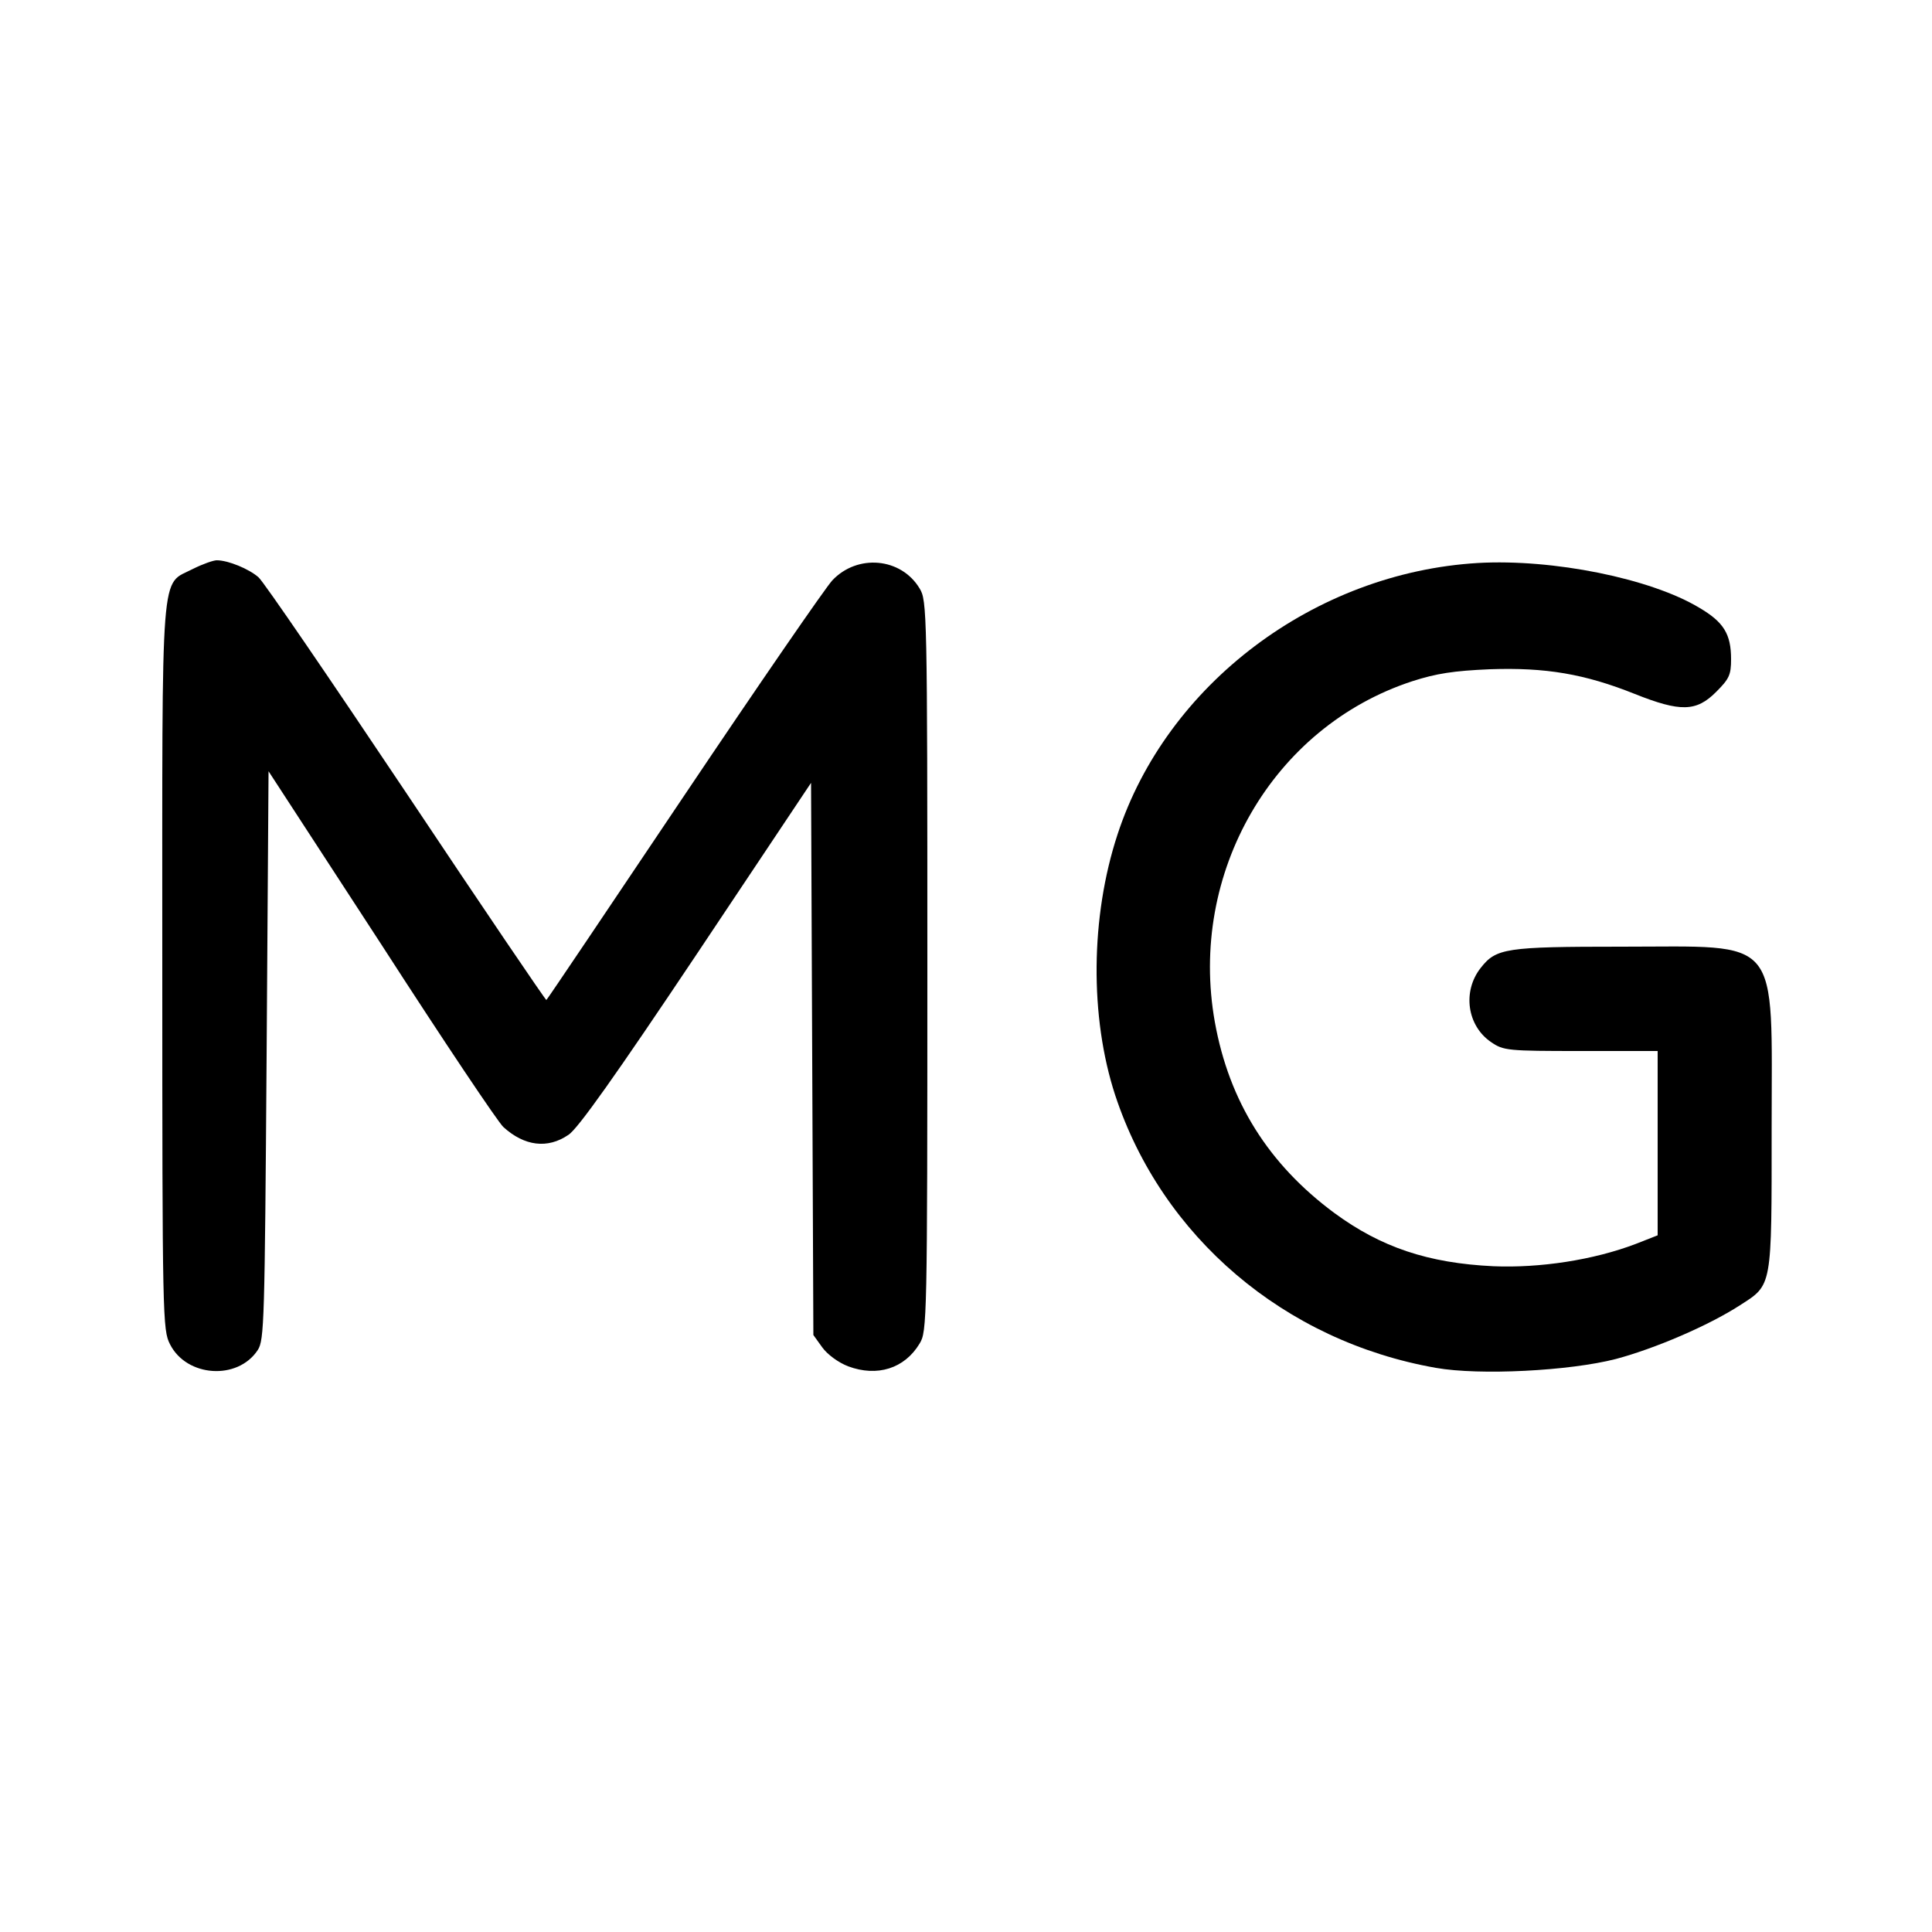 <?xml version="1.0" standalone="no"?>
<!DOCTYPE svg PUBLIC "-//W3C//DTD SVG 20010904//EN"
 "http://www.w3.org/TR/2001/REC-SVG-20010904/DTD/svg10.dtd">
<svg version="1.0" xmlns="http://www.w3.org/2000/svg"
 width="500pt" height="500pt" viewBox="0 0 500 500"
 preserveAspectRatio="xMidYMid meet">
<g transform="translate(0,500) scale(0.1,-0.1)"
fill="#000000" stroke="none">
<path d="M500 3528 c-86 -45 -80 32 -80 -1031 0 -910 1 -939 20 -976 43 -85
175 -94 227 -15 17 26 18 73 23 763 l5 735 293 -450 c160 -248 302 -460 315
-471 54 -49 114 -57 168 -20 24 15 123 155 331 466 l297 445 3 -715 3 -714 23
-32 c13 -18 41 -39 67 -49 75 -28 146 -6 185 59 19 31 20 58 20 977 0 918 -1
946 -20 977 -48 80 -161 90 -226 21 -17 -18 -190 -269 -384 -558 -194 -289
-354 -527 -356 -528 -1 -2 -164 238 -362 535 -198 296 -370 548 -383 559 -25
22 -79 44 -108 44 -9 0 -37 -10 -61 -22z"/>
<path d="M3825 3543 c-423 -25 -806 -314 -933 -703 -70 -213 -72 -472 -6 -674
121 -367 438 -637 830 -706 113 -20 346 -8 466 23 101 27 239 86 321 139 84
54 82 43 82 458 0 505 29 470 -389 470 -300 0 -324 -4 -364 -55 -48 -61 -35
-150 27 -192 32 -22 43 -23 232 -23 l199 0 0 -239 0 -238 -56 -22 c-110 -42
-249 -63 -369 -58 -169 8 -291 49 -412 138 -170 126 -272 288 -309 494 -69
386 150 764 511 882 62 20 107 27 201 31 144 5 245 -12 375 -64 118 -47 159
-46 210 5 34 34 39 44 39 85 0 65 -19 96 -82 133 -126 76 -379 127 -573 116z"/>
</g>
</svg>
